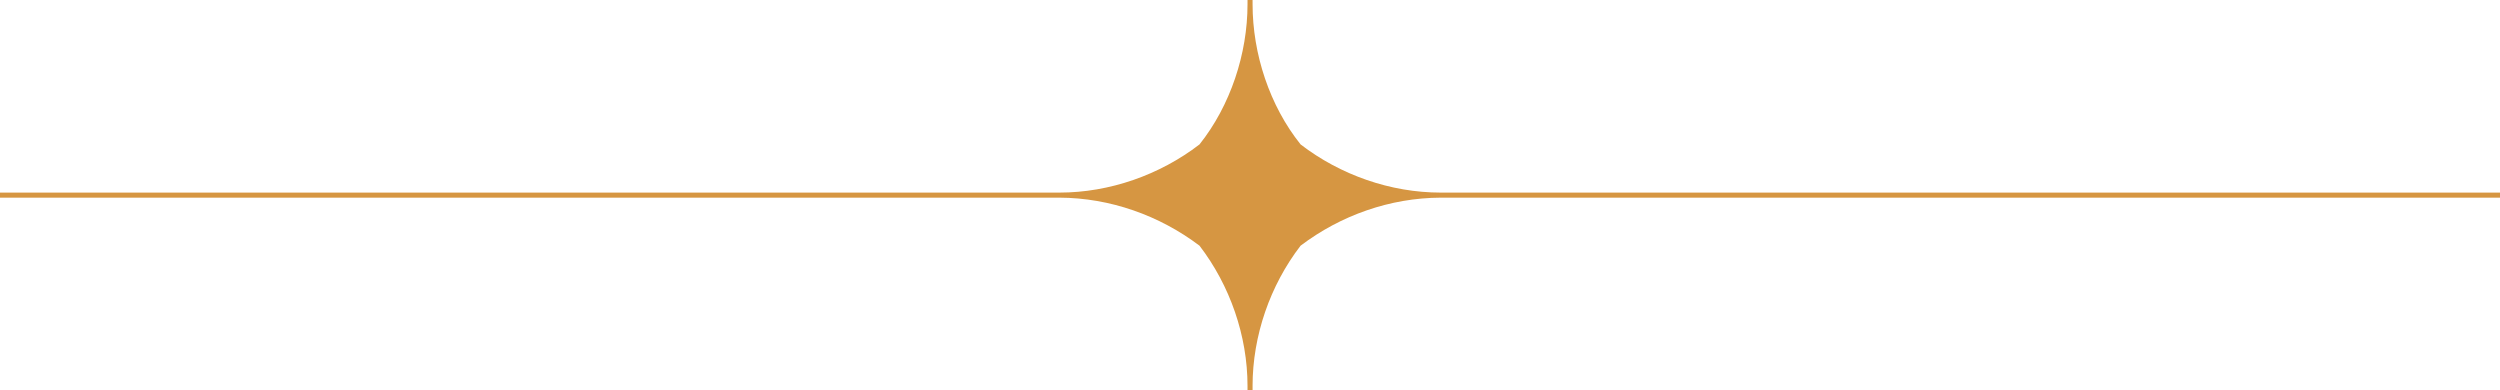 <?xml version="1.0" encoding="UTF-8" standalone="no"?><svg xmlns="http://www.w3.org/2000/svg" xmlns:xlink="http://www.w3.org/1999/xlink" fill="#000000" height="77.2" preserveAspectRatio="xMidYMid meet" version="1" viewBox="0.0 0.0 494.4 77.2" width="494.4" zoomAndPan="magnify"><g id="change1_1"><path d="M285.749,38.089L285.749,38.089l-0.339,0v-0.001h-0.5c-9.91,0.002-19.847-3.486-27.7-9.523 c-6.132-7.653-9.504-17.927-9.5-27.726v-0.5h-0.002V0h-0.998v0.338h-0.001v0.5c0.002,9.796-3.387,20.059-9.498,27.724 c-7.854,6.039-17.793,9.528-27.702,9.526h-0.341h-0.16h-0.339H0v1h209.529c9.975,0.043,19.734,3.492,27.686,9.5 c6.026,7.863,9.496,17.818,9.494,27.75v0.339v0.16v0.34h1.001v-0.34v-0.16v-0.339h-0.002c0-0.008,0-0.015,0-0.022 c0.005-9.912,3.463-19.878,9.491-27.724c7.955-6.025,17.727-9.465,27.714-9.504c0.107,0,0.225,0,0.336,0h0.5h208.67v-1H285.749z" fill="#d69642"/></g></svg>